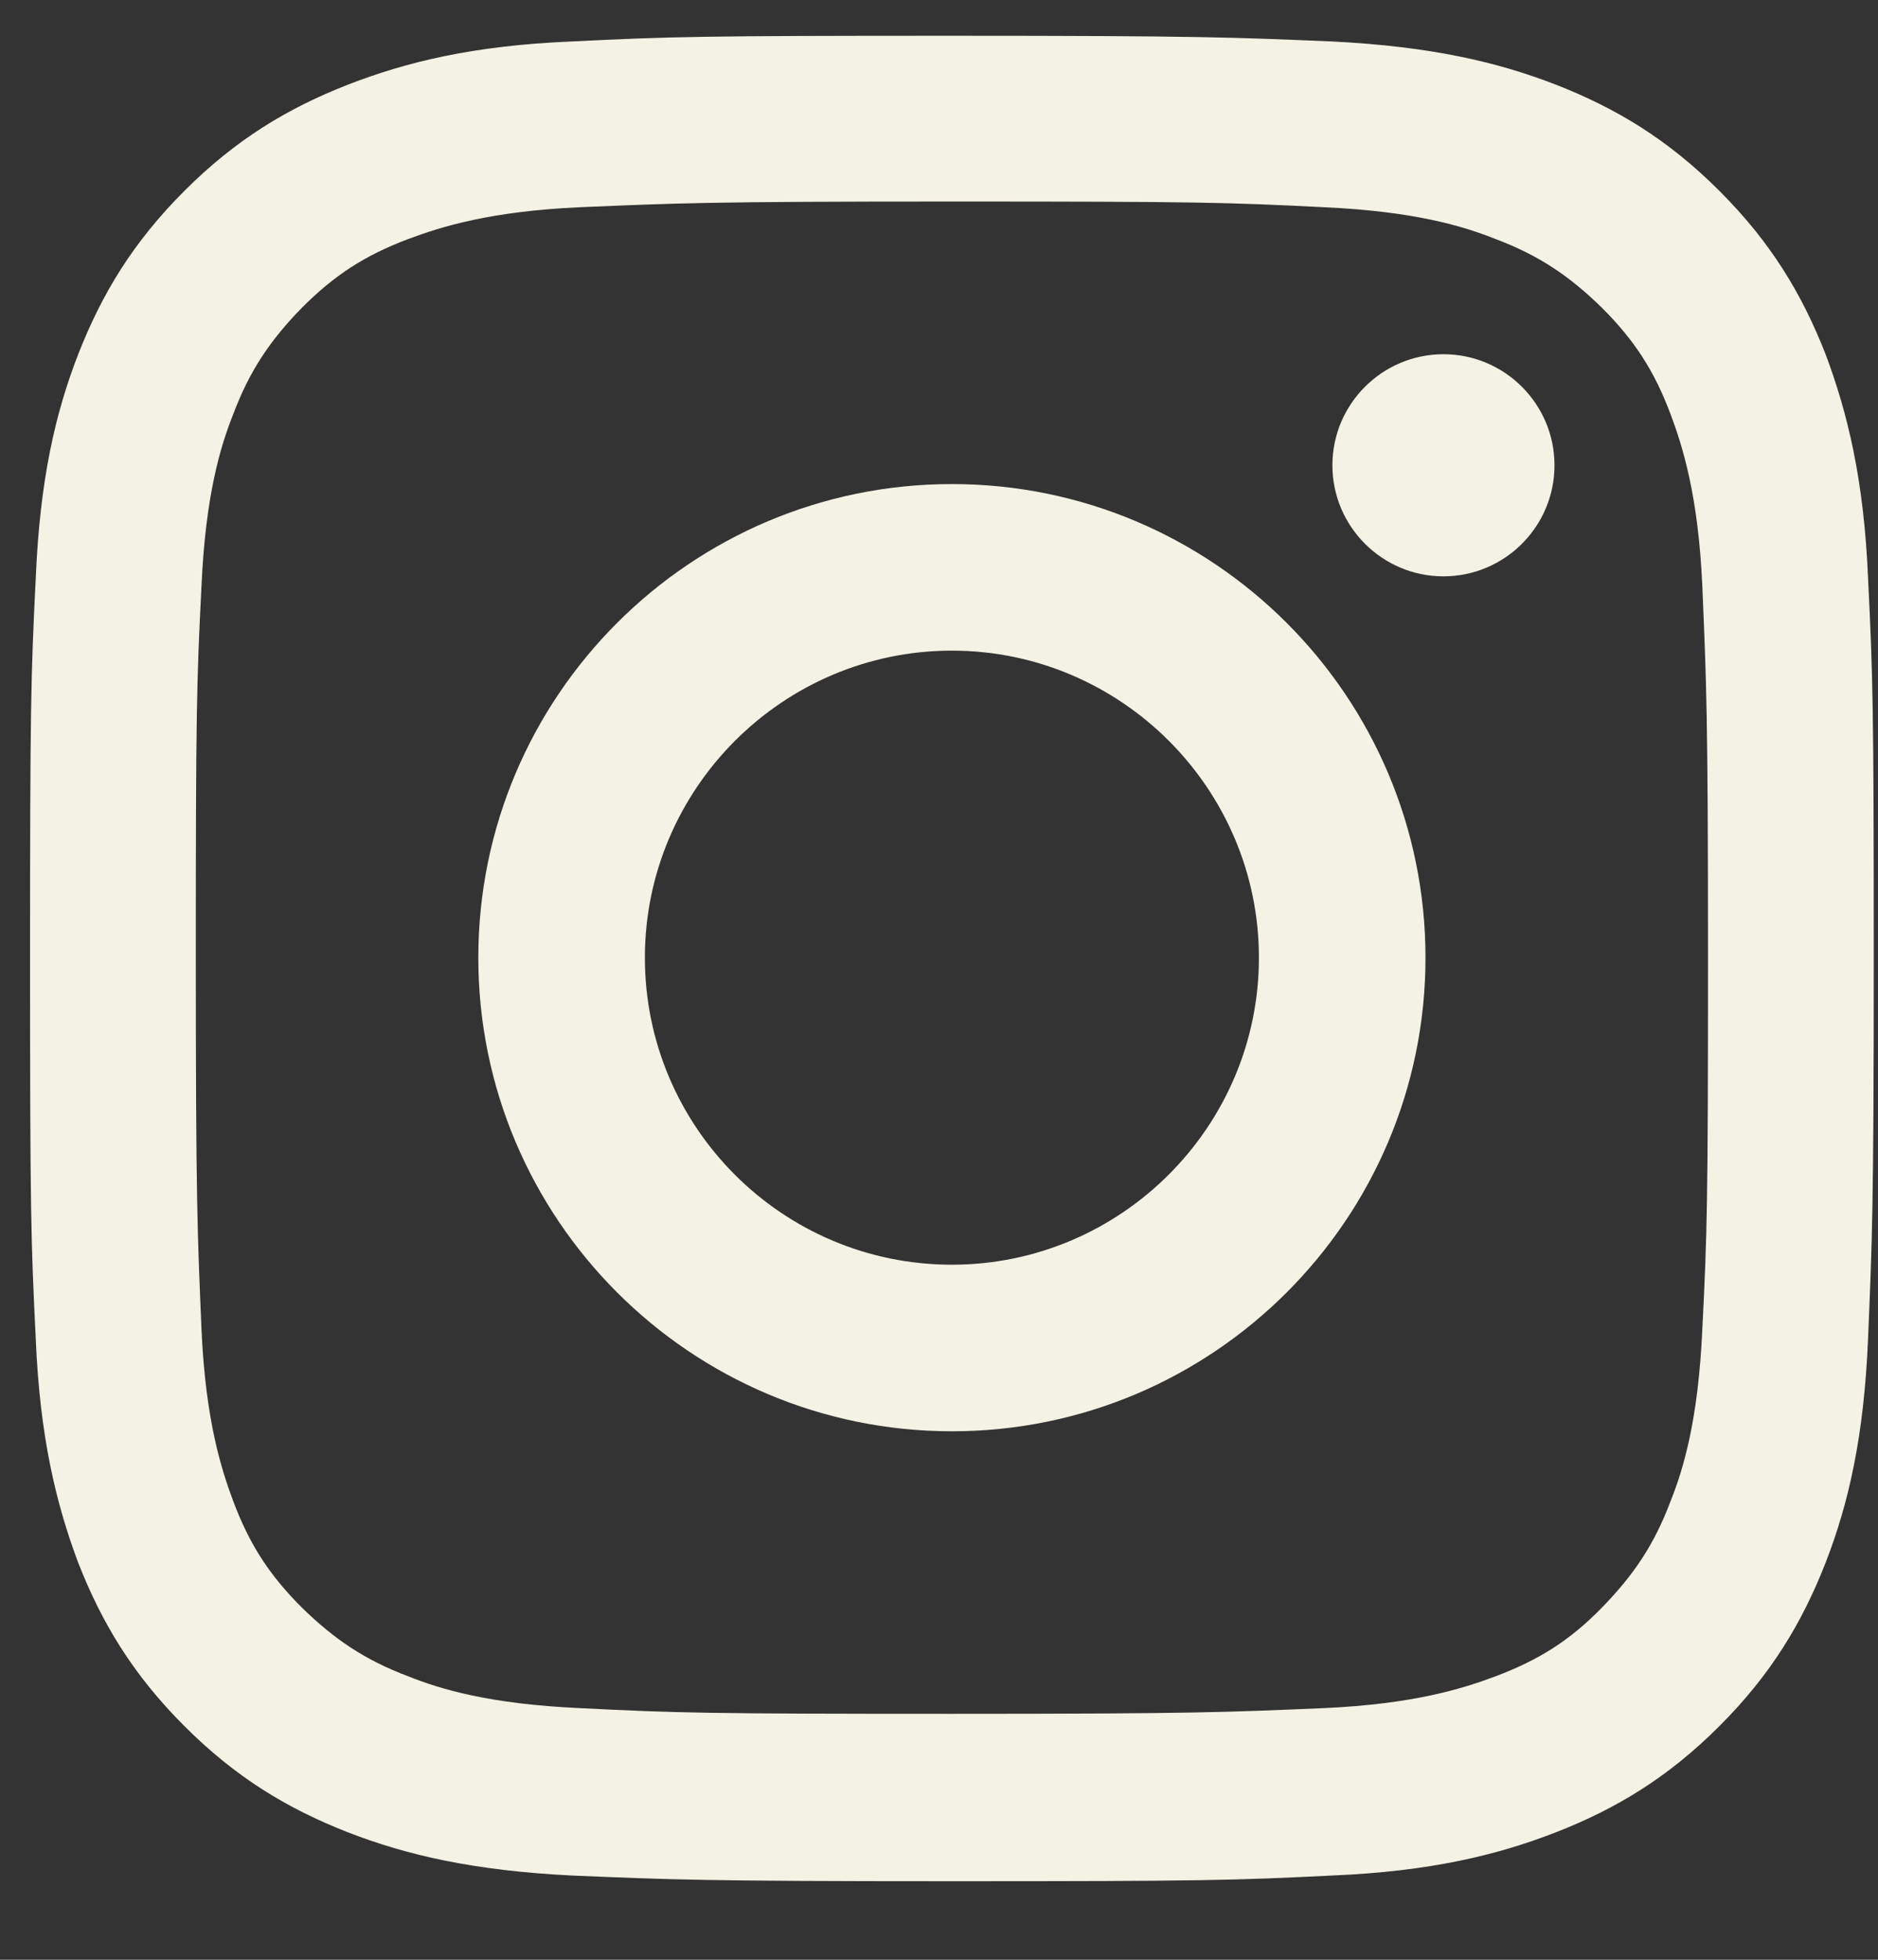 <?xml version="1.0" encoding="UTF-8"?> <svg xmlns="http://www.w3.org/2000/svg" width="23" height="24" viewBox="0 0 23 24" fill="none"><rect x="0" y="0" width="23" height="24" fill="#333333" stroke="none"/><path d="M11.658 2.468C14.678 2.468 15.028 2.478 16.218 2.538C17.318 2.588 17.918 2.768 18.318 2.928C18.848 3.128 19.218 3.378 19.618 3.768C20.018 4.168 20.258 4.538 20.458 5.068C20.608 5.468 20.798 6.068 20.848 7.168C20.898 8.358 20.918 8.718 20.918 11.728C20.918 14.738 20.908 15.098 20.848 16.288C20.798 17.388 20.618 17.988 20.458 18.388C20.258 18.918 20.008 19.288 19.618 19.688C19.228 20.088 18.848 20.328 18.318 20.528C17.918 20.678 17.318 20.868 16.218 20.918C15.028 20.968 14.668 20.988 11.658 20.988C8.648 20.988 8.288 20.978 7.098 20.918C5.998 20.868 5.398 20.688 4.998 20.528C4.468 20.328 4.098 20.078 3.698 19.688C3.298 19.288 3.058 18.918 2.858 18.388C2.708 17.988 2.518 17.388 2.468 16.288C2.418 15.098 2.398 14.738 2.398 11.728C2.398 8.718 2.408 8.358 2.468 7.168C2.518 6.068 2.698 5.468 2.858 5.068C3.058 4.538 3.308 4.168 3.698 3.768C4.098 3.368 4.468 3.128 4.998 2.928C5.398 2.778 5.998 2.588 7.098 2.538C8.288 2.488 8.648 2.468 11.658 2.468ZM11.658 0.438C8.588 0.438 8.208 0.448 6.998 0.508C5.798 0.558 4.978 0.758 4.258 1.038C3.518 1.328 2.888 1.708 2.258 2.338C1.628 2.968 1.248 3.598 0.958 4.338C0.678 5.058 0.488 5.878 0.438 7.078C0.378 8.278 0.368 8.668 0.368 11.738C0.368 14.808 0.378 15.188 0.438 16.398C0.488 17.598 0.688 18.418 0.958 19.138C1.248 19.878 1.628 20.508 2.258 21.138C2.888 21.768 3.518 22.148 4.258 22.438C4.978 22.718 5.798 22.908 6.998 22.968C8.198 23.018 8.588 23.038 11.658 23.038C14.728 23.038 15.108 23.028 16.318 22.968C17.518 22.918 18.338 22.718 19.058 22.438C19.798 22.148 20.428 21.768 21.058 21.138C21.688 20.508 22.068 19.878 22.358 19.138C22.638 18.418 22.828 17.598 22.878 16.398C22.928 15.198 22.948 14.808 22.948 11.738C22.948 8.668 22.938 8.288 22.878 7.078C22.828 5.878 22.628 5.058 22.358 4.338C22.068 3.598 21.688 2.968 21.058 2.338C20.428 1.708 19.798 1.328 19.058 1.038C18.338 0.758 17.518 0.568 16.318 0.508C15.118 0.458 14.728 0.438 11.658 0.438Z" fill="#F4F2E5"></path><path d="M11.658 5.928C8.458 5.928 5.858 8.528 5.858 11.728C5.858 14.928 8.458 17.528 11.658 17.528C14.858 17.528 17.458 14.928 17.458 11.728C17.458 8.528 14.858 5.928 11.658 5.928ZM11.658 15.488C9.578 15.488 7.898 13.798 7.898 11.728C7.898 9.658 9.588 7.968 11.658 7.968C13.728 7.968 15.418 9.658 15.418 11.728C15.418 13.798 13.728 15.488 11.658 15.488Z" fill="#F4F2E5"></path><path d="M19.038 5.698C19.038 6.448 18.428 7.058 17.678 7.058C16.928 7.058 16.318 6.448 16.318 5.698C16.318 4.948 16.928 4.338 17.678 4.338C18.428 4.338 19.038 4.948 19.038 5.698Z" fill="#F4F2E5"></path></svg> 